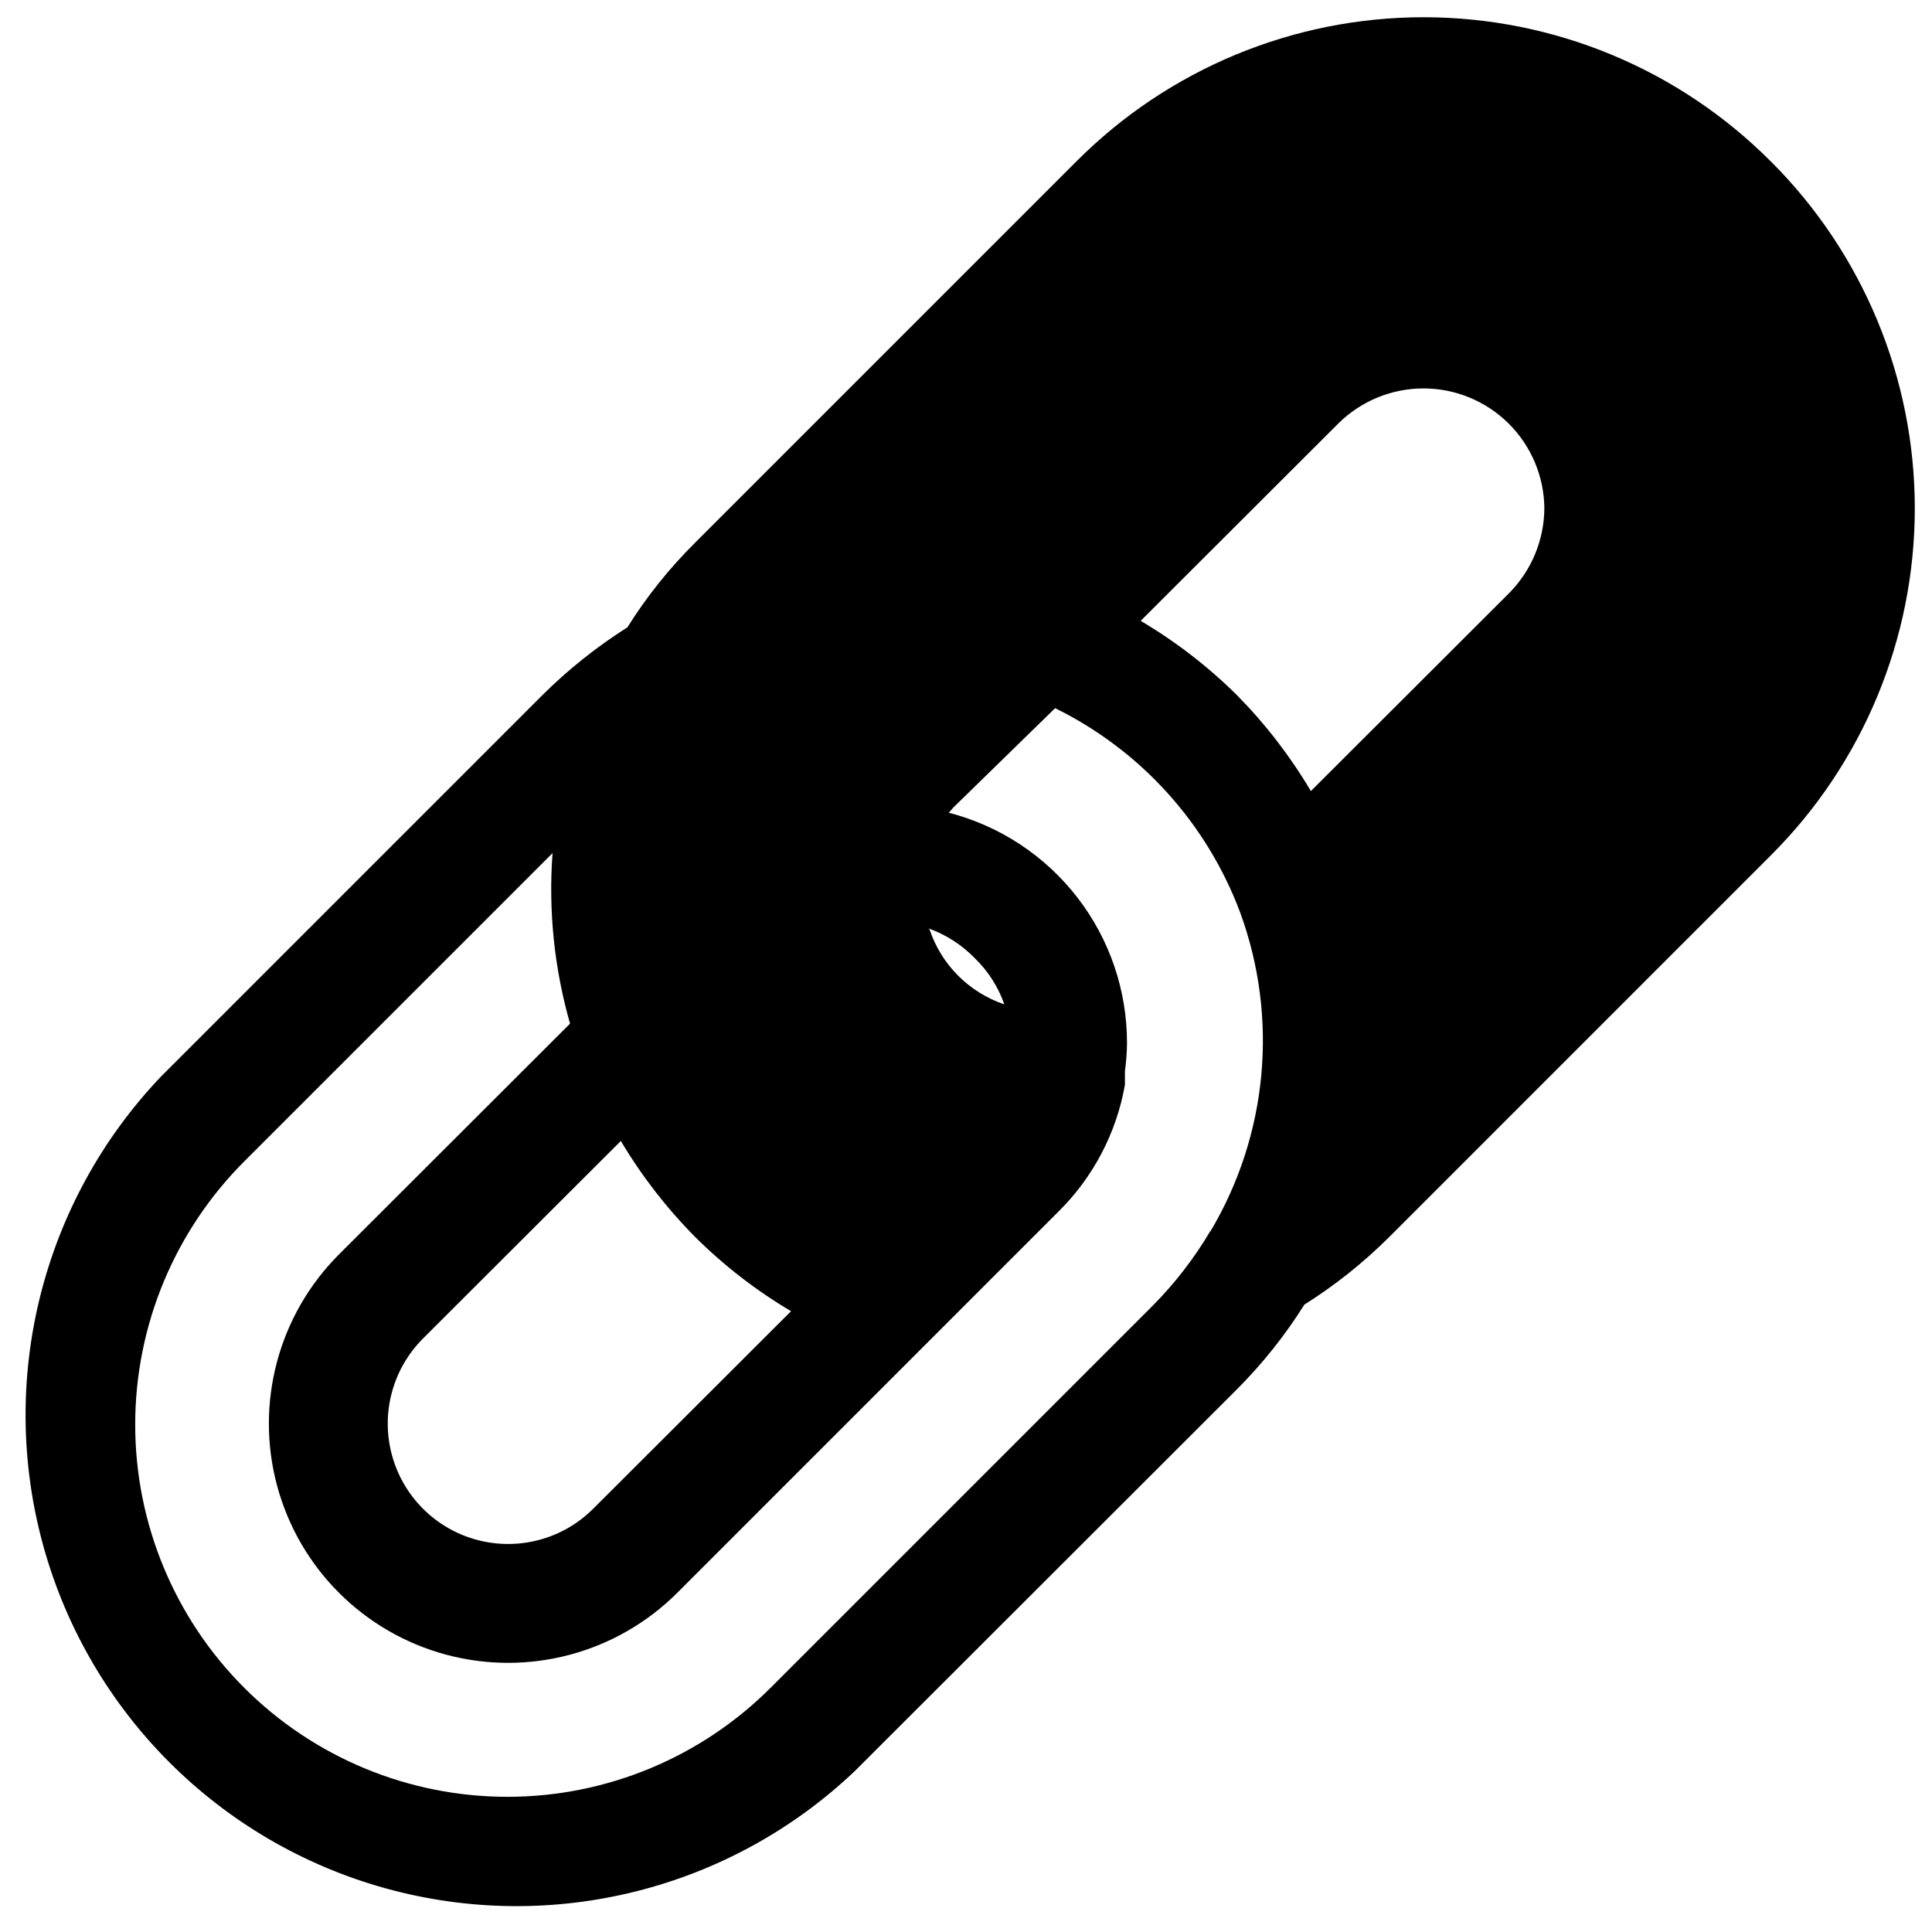 <?xml version="1.0" encoding="UTF-8"?>
<!-- Uploaded to: ICON Repo, www.iconrepo.com, Generator: ICON Repo Mixer Tools -->
<svg width="800px" height="800px" version="1.1" viewBox="144 144 512 512" xmlns="http://www.w3.org/2000/svg">
 <defs>
  <clipPath id="a">
   <path d="m150 148.09h501.9v501.91h-501.9z"/>
  </clipPath>
 </defs>
 <g clip-path="url(#a)">
  <path d="m613.25 186.75c-24.367-24.445-57.465-38.184-91.984-38.184-34.516 0-67.613 13.738-91.984 38.184l-101.07 101.07c-6.828 6.766-12.852 14.293-17.949 22.438-8.133 5.148-15.684 11.164-22.516 17.949l-101.07 101.07c-31.543 33.117-43.383 80.363-31.188 124.44 12.195 44.078 46.637 78.52 90.715 90.715 44.078 12.195 91.324 0.355 124.44-31.188l101.16-101.07c6.777-6.785 12.773-14.312 17.867-22.438 8.148-5.125 15.699-11.145 22.516-17.945l101.07-101.08c24.445-24.371 38.184-57.469 38.184-91.984s-13.738-67.613-38.184-91.984zm-285.04 285.05c7.629 7.586 16.168 14.195 25.426 19.68l-52.426 52.348h-0.004c-8.055 8.059-19.801 11.203-30.809 8.254-11.004-2.949-19.602-11.547-22.551-22.551-2.949-11.008 0.195-22.754 8.254-30.809l52.426-52.348 0.004-0.004c5.5 9.246 12.109 17.781 19.68 25.43zm136.5-1.496c-4.234 7.16-9.34 13.77-15.195 19.68l-101.07 101.07c-18.477 18.602-43.598 29.078-69.812 29.121-26.219 0.043-51.371-10.352-69.91-28.891-18.539-18.535-28.934-43.691-28.891-69.906 0.043-26.219 10.523-51.34 29.121-69.816l81.477-81.473c-1.125 15.215 0.449 30.512 4.641 45.184l-61.246 61.164 0.004 0.004c-16.016 16.016-22.273 39.359-16.41 61.238 5.863 21.879 22.953 38.969 44.832 44.832 21.879 5.863 45.223-0.395 61.242-16.41l101.07-101.08c9.184-9.09 15.316-20.809 17.555-33.531v-0.629-1.258-0.004-1.727-0.004c0.336-2.453 0.523-4.926 0.551-7.402 0.023-13.98-4.602-27.57-13.156-38.629-8.551-11.062-20.539-18.961-34.074-22.457 0.551-0.551 1.023-1.258 1.652-1.812l26.527-25.898c22.656 11.145 40.199 30.516 49.043 54.16 10.215 27.906 7.324 58.93-7.871 84.469zm-74.707-80.293v-0.004c4.641 1.652 8.844 4.348 12.281 7.875 3.551 3.418 6.246 7.625 7.871 12.277-9.371-3.152-16.719-10.531-19.836-19.914zm153.82-88.719-52.426 52.348c-5.477-9.242-12.059-17.781-19.602-25.426-7.66-7.59-16.227-14.199-25.508-19.68l52.426-52.348 0.004-0.004c6-5.926 14.094-9.246 22.527-9.246 8.434 0.004 16.523 3.332 22.52 9.262 5.996 5.934 9.41 13.988 9.504 22.422-0.027 8.508-3.426 16.656-9.445 22.672z"/>
 </g>
</svg>